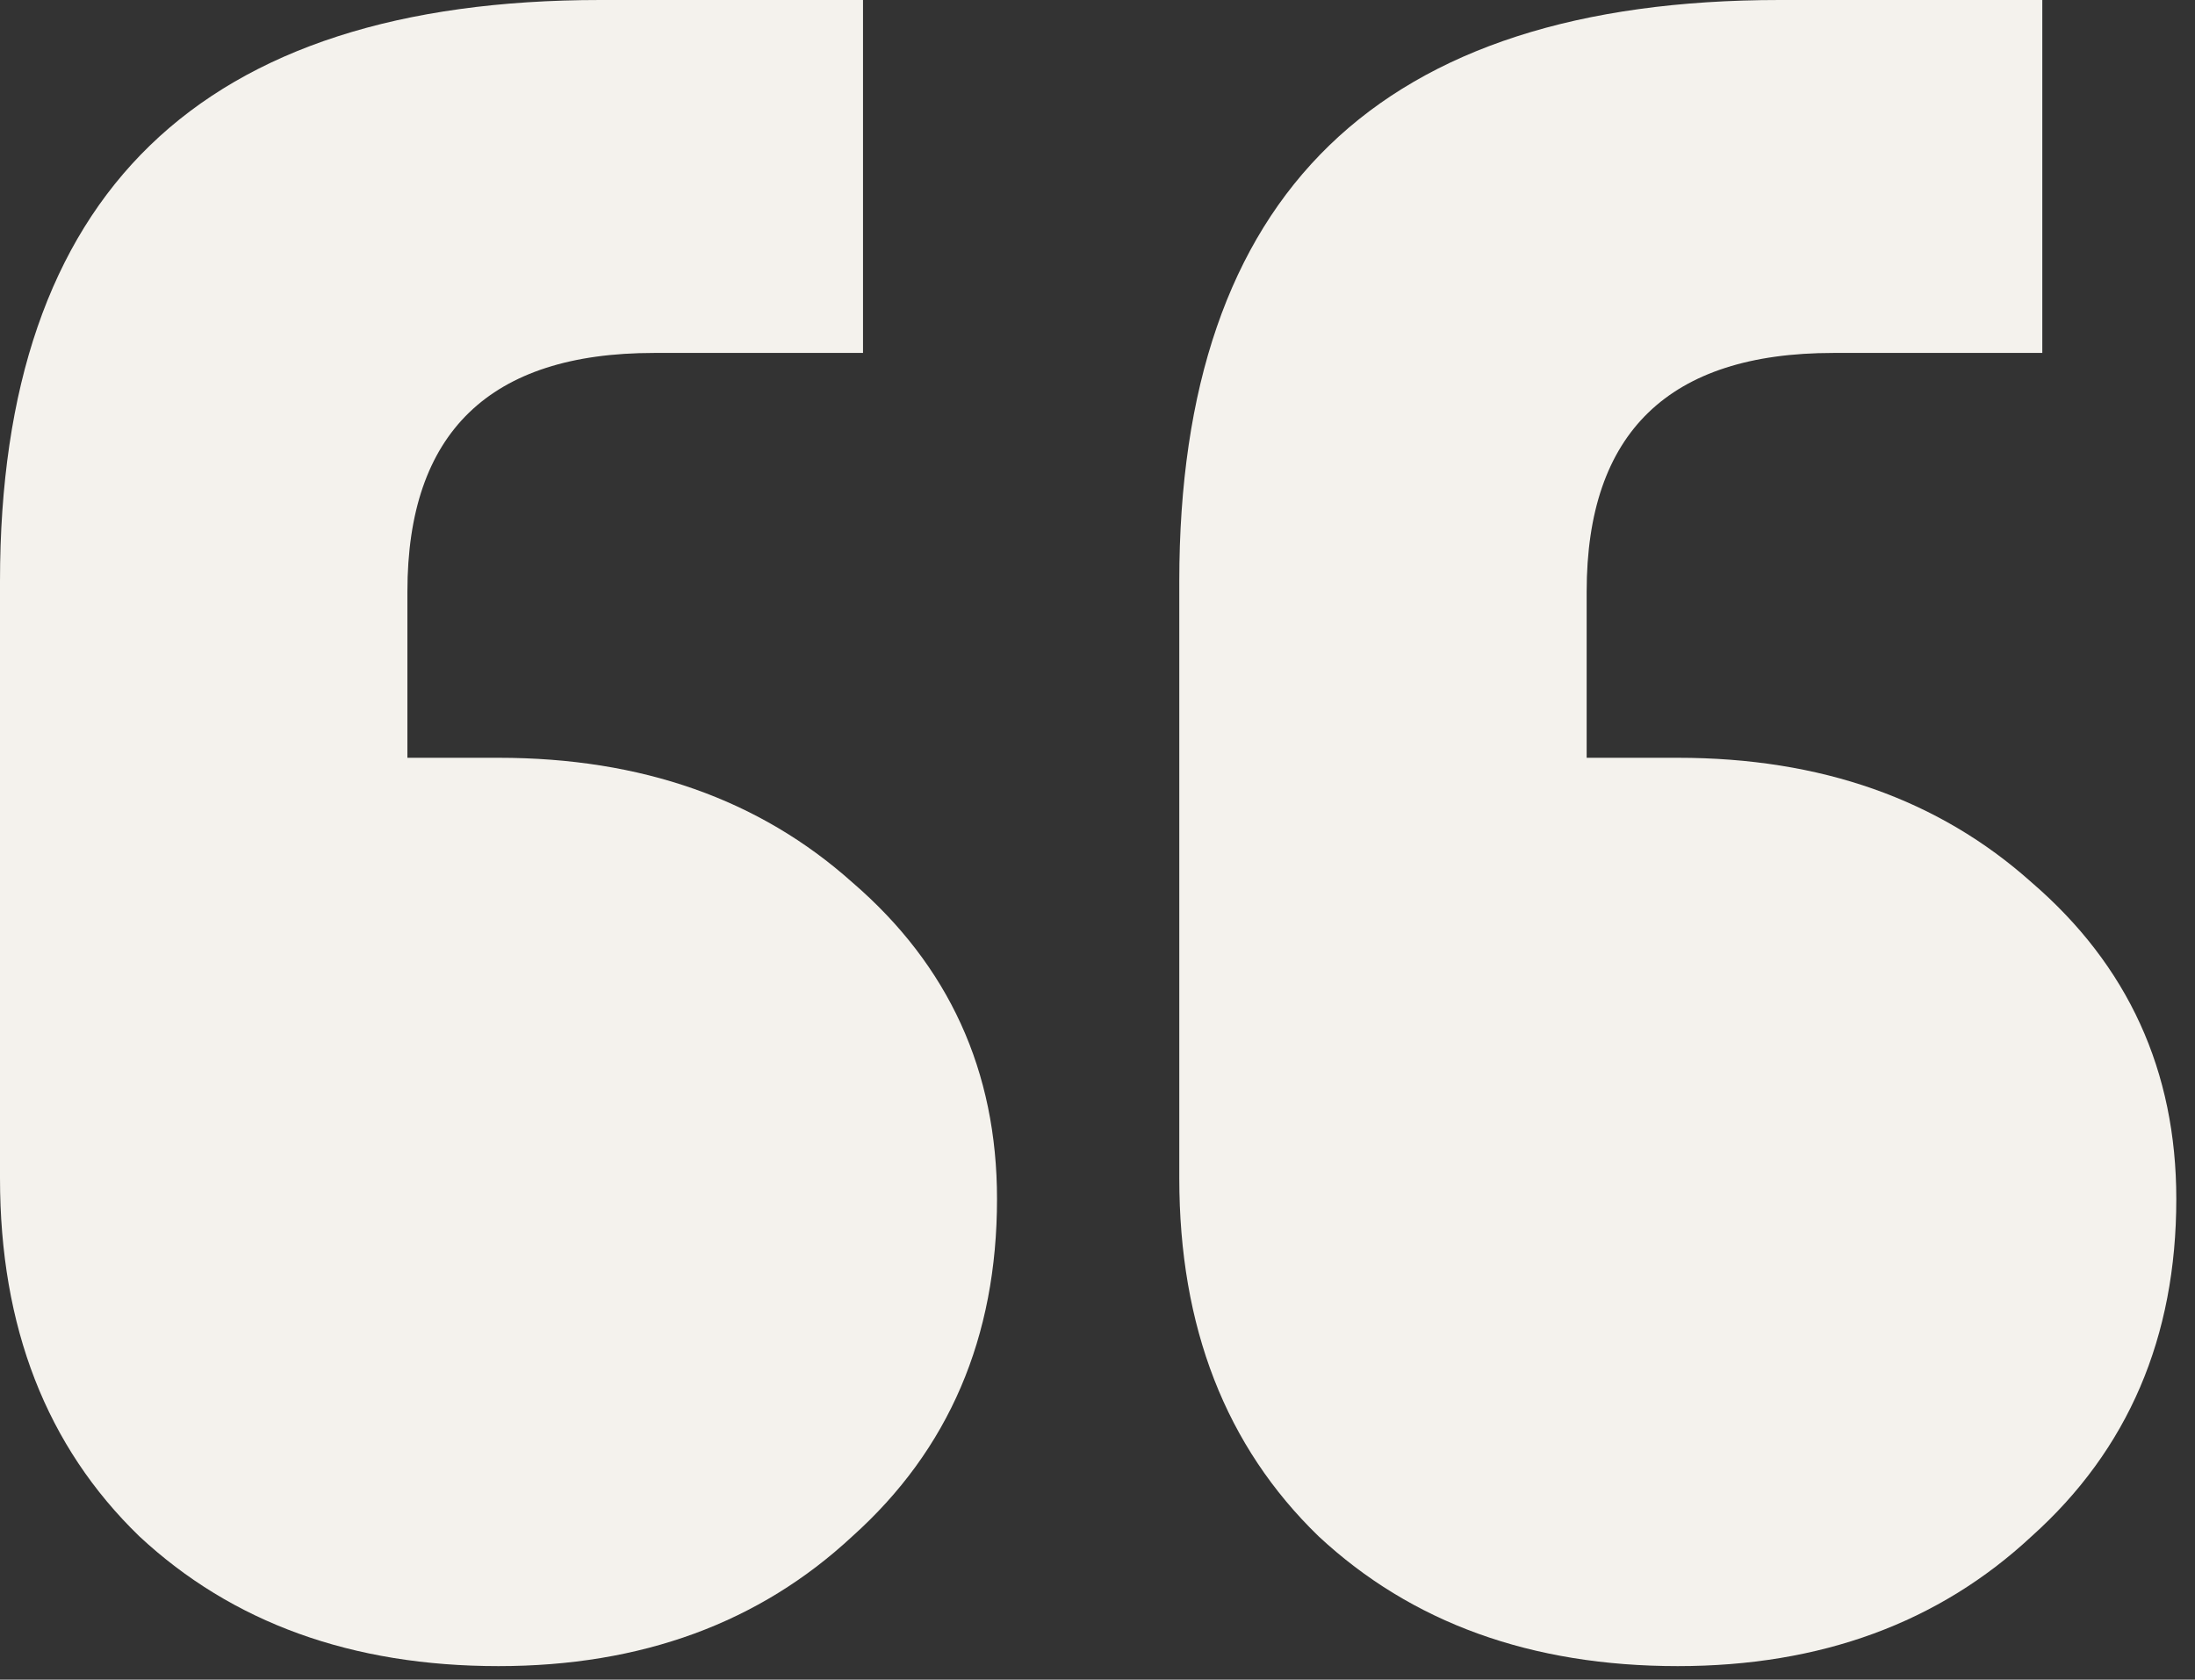 <svg width="81" height="62" viewBox="0 0 81 62" fill="none" xmlns="http://www.w3.org/2000/svg">
<rect x="0" y="0" width="81" height="62" fill="#333333" stroke="none"/>
<path d="M75.365 0V13.028H67.651C61.584 13.028 58.551 15.966 58.551 21.841V27.972H61.914C67.189 27.972 71.541 29.505 74.969 32.571C78.53 35.636 80.31 39.532 80.31 44.258C80.31 49.367 78.53 53.518 74.969 56.711C71.541 59.904 67.189 61.501 61.914 61.501C56.507 61.501 52.09 59.904 48.661 56.711C45.232 53.39 43.518 48.984 43.518 43.491V21.458C43.518 7.153 50.903 0 65.672 0H75.365ZM31.847 0V13.028H24.133C18.067 13.028 15.034 15.966 15.034 21.841V27.972H18.396C23.671 27.972 28.023 29.505 31.452 32.571C35.012 35.636 36.792 39.532 36.792 44.258C36.792 49.367 35.012 53.518 31.452 56.711C28.023 59.904 23.671 61.501 18.396 61.501C12.989 61.501 8.572 59.904 5.143 56.711C1.714 53.39 0 48.984 0 43.491V21.458C0 7.153 7.385 0 22.155 0H31.847Z" fill="#F4F2ED"/>
</svg>
